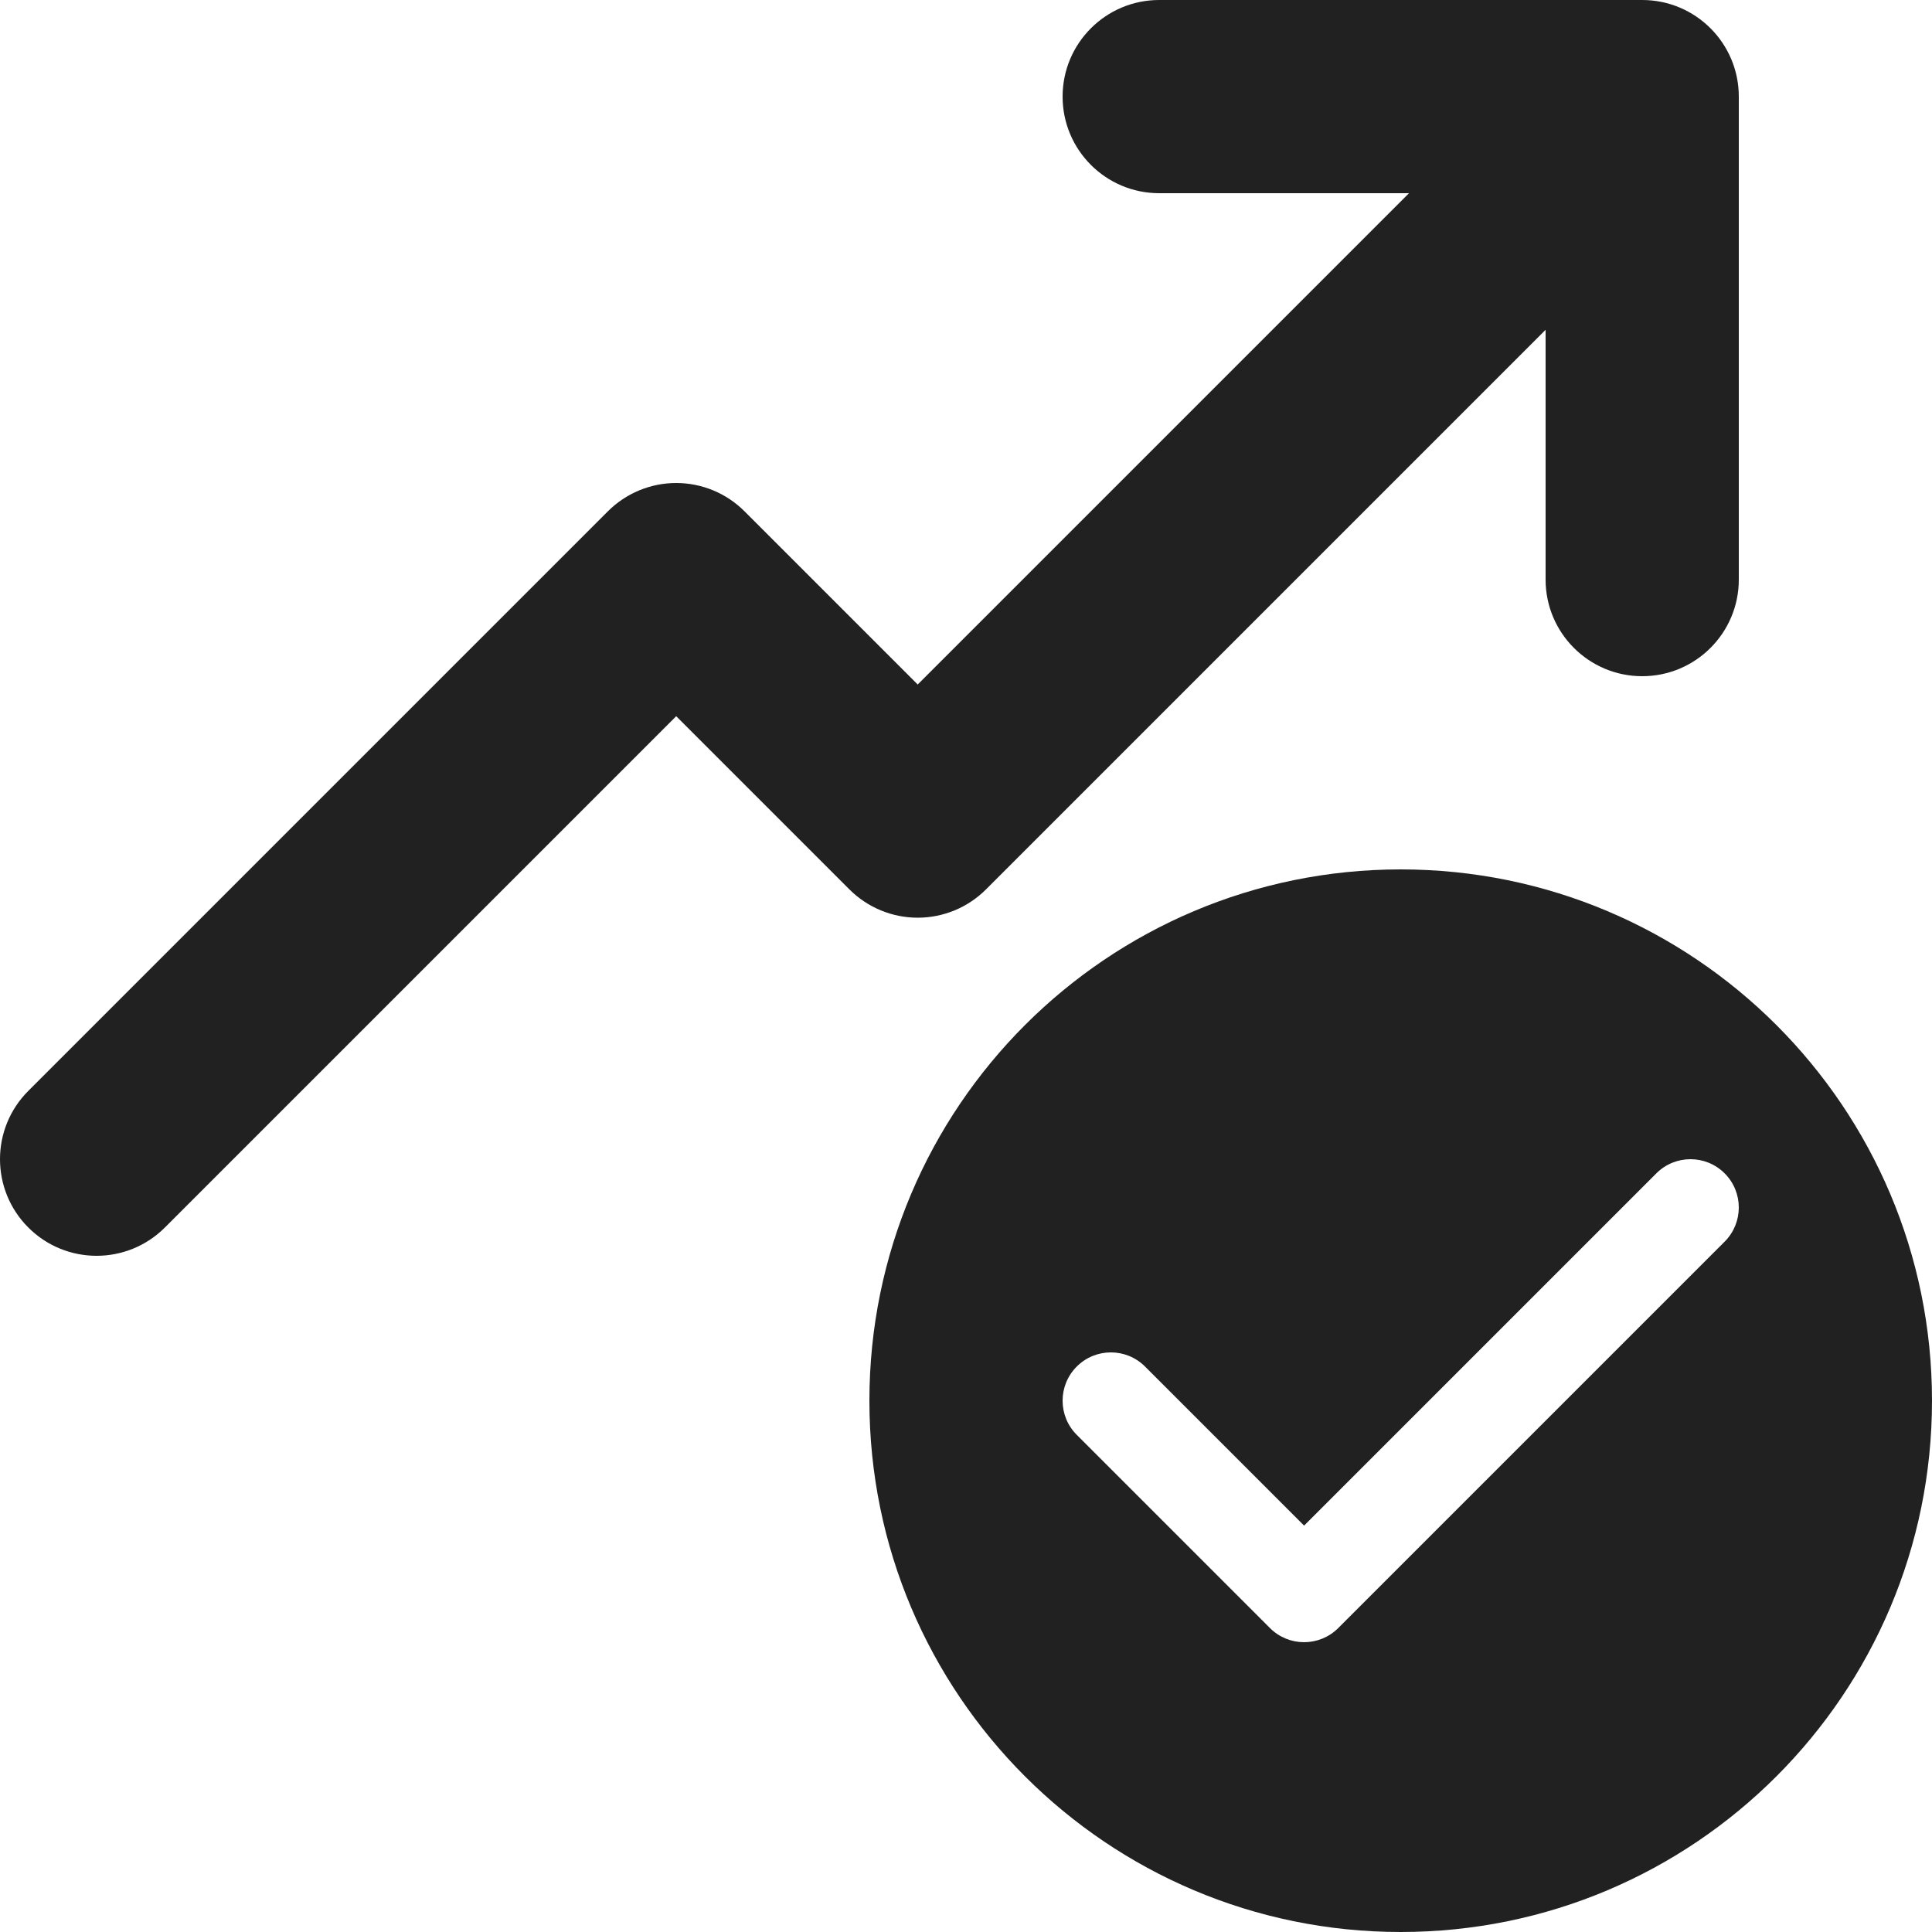 <?xml version="1.0" encoding="utf-8"?>
<!-- Generator: Adobe Illustrator 27.2.0, SVG Export Plug-In . SVG Version: 6.00 Build 0)  -->
<svg version="1.1" id="Layer_1" xmlns="http://www.w3.org/2000/svg" xmlns:xlink="http://www.w3.org/1999/xlink" x="0px" y="0px"
	 viewBox="0 0 512 512" style="enable-background:new 0 0 512 512;" xml:space="preserve">
<style type="text/css">
	.st0{fill:#212121;}
</style>
<g>
	<path class="st0" d="M435.2,0c14.14,0,25.6,11.46,25.6,25.6v128c0,14.14-11.46,25.6-25.6,25.6c-14.14,0-25.6-11.46-25.6-25.6V87.4
		L261.3,235.7c-4.8,4.8-11.31,7.5-18.1,7.5s-13.3-2.7-18.1-7.5l-45.9-45.9L43.7,325.3c-10,10-26.21,10-36.2,0
		c-10-10-10-26.21,0-36.2l153.6-153.6c4.8-4.8,11.31-7.5,18.1-7.5s13.3,2.7,18.1,7.5l45.9,45.9L373.4,51.2l-66.2,0
		c-14.14,0-25.6-11.46-25.6-25.6S293.06,0,307.2,0L435.2,0z M512,371.2c0,77.76-63.04,140.8-140.8,140.8s-140.8-63.04-140.8-140.8
		s63.04-140.8,140.8-140.8S512,293.44,512,371.2z M457.05,310.95c-5-5-13.1-5-18.1,0L345.6,404.3l-42.15-42.15c-5-5-13.1-5-18.1,0
		c-5,5-5,13.1,0,18.1l51.2,51.2c5,5,13.1,5,18.1,0l102.4-102.4C462.05,324.05,462.05,315.95,457.05,310.95z"/>
</g>
</svg>
